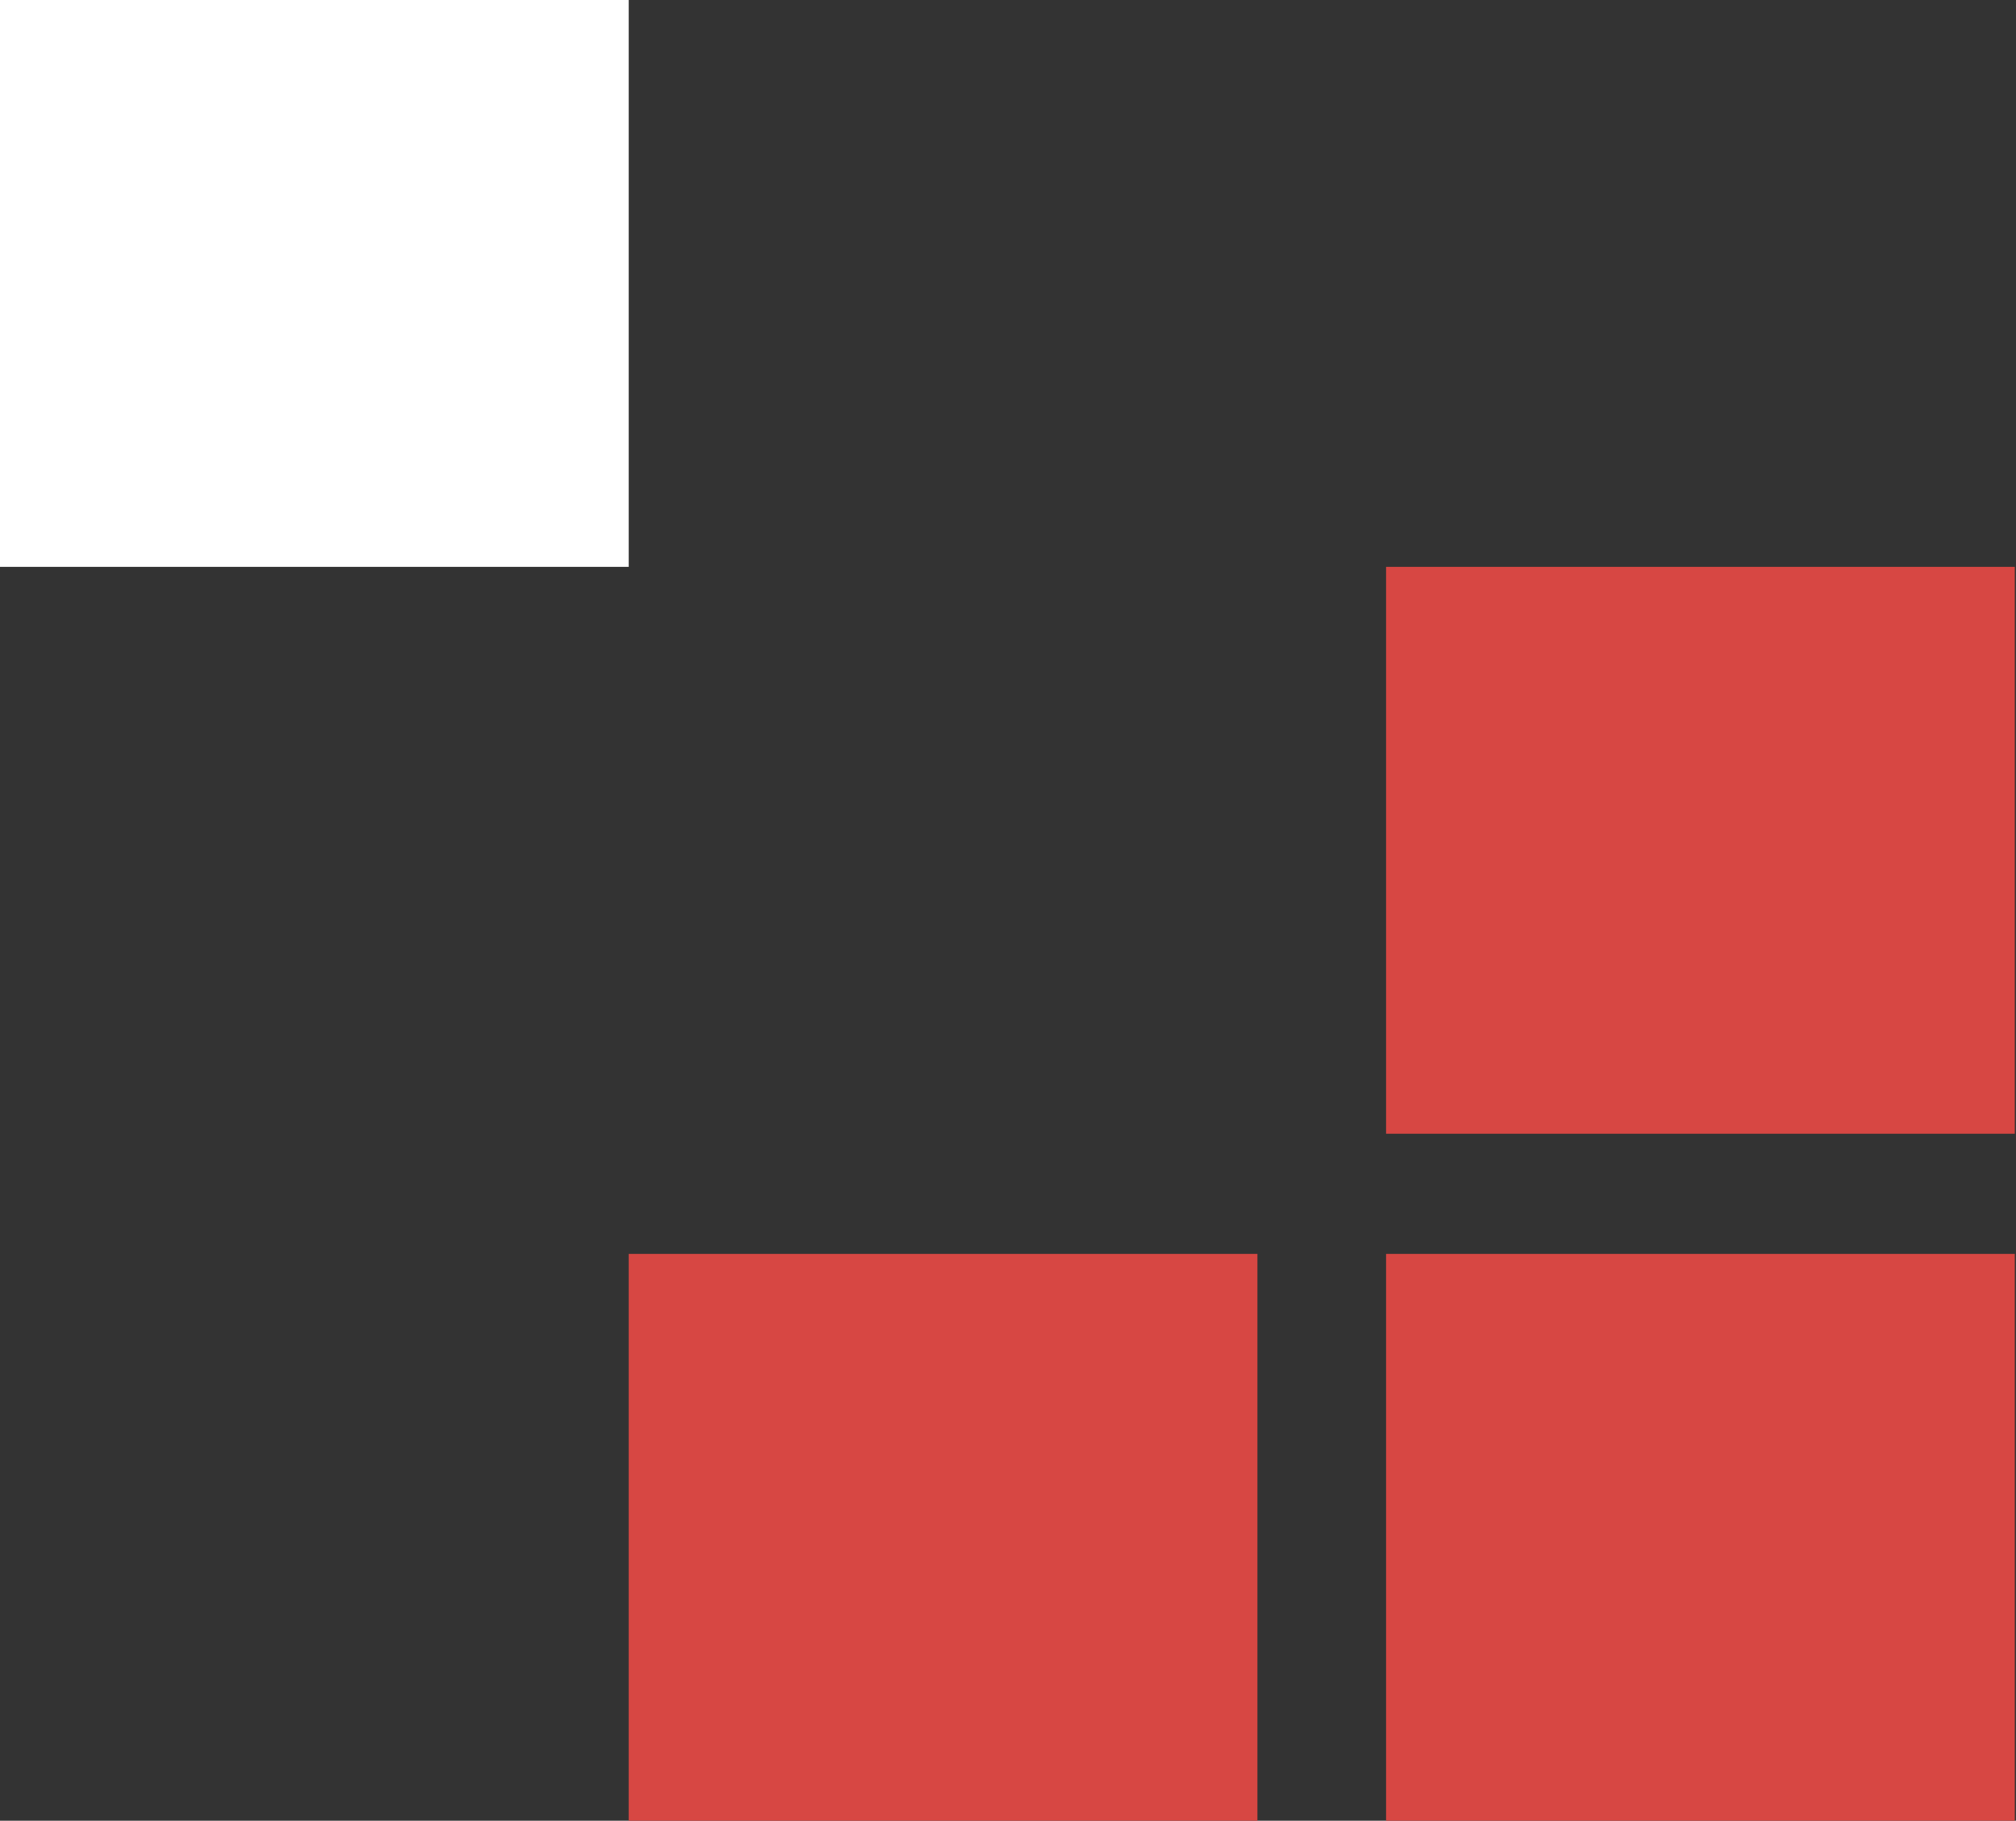 <?xml version="1.0" encoding="utf-8"?>
<!-- Generator: Adobe Illustrator 19.2.1, SVG Export Plug-In . SVG Version: 6.00 Build 0)  -->
<svg version="1.1" id="Layer_1" xmlns="http://www.w3.org/2000/svg" xmlns:xlink="http://www.w3.org/1999/xlink" x="0px" y="0px"
	 width="166.1px" height="150px" viewBox="0 0 166.1 150" style="enable-background:new 0 0 166.1 150;" xml:space="preserve">
<rect x="0" y="0" width="166.1" height="150" fill="#333333" stroke="none"/>
<style type="text/css">
	.st0{fill:#D74743;}
	.st1{fill:#FFFFFF;}
</style>
<g>
	<rect x="114.2" y="103.3" class="st0" width="51.8" height="46.7"/>
	<rect class="st1" width="51.8" height="46.7"/>
	<rect x="51.8" y="103.3" class="st0" width="51.8" height="46.7"/>
	<rect x="114.2" y="46.7" class="st0" width="51.8" height="46.7"/>
</g>
</svg>
